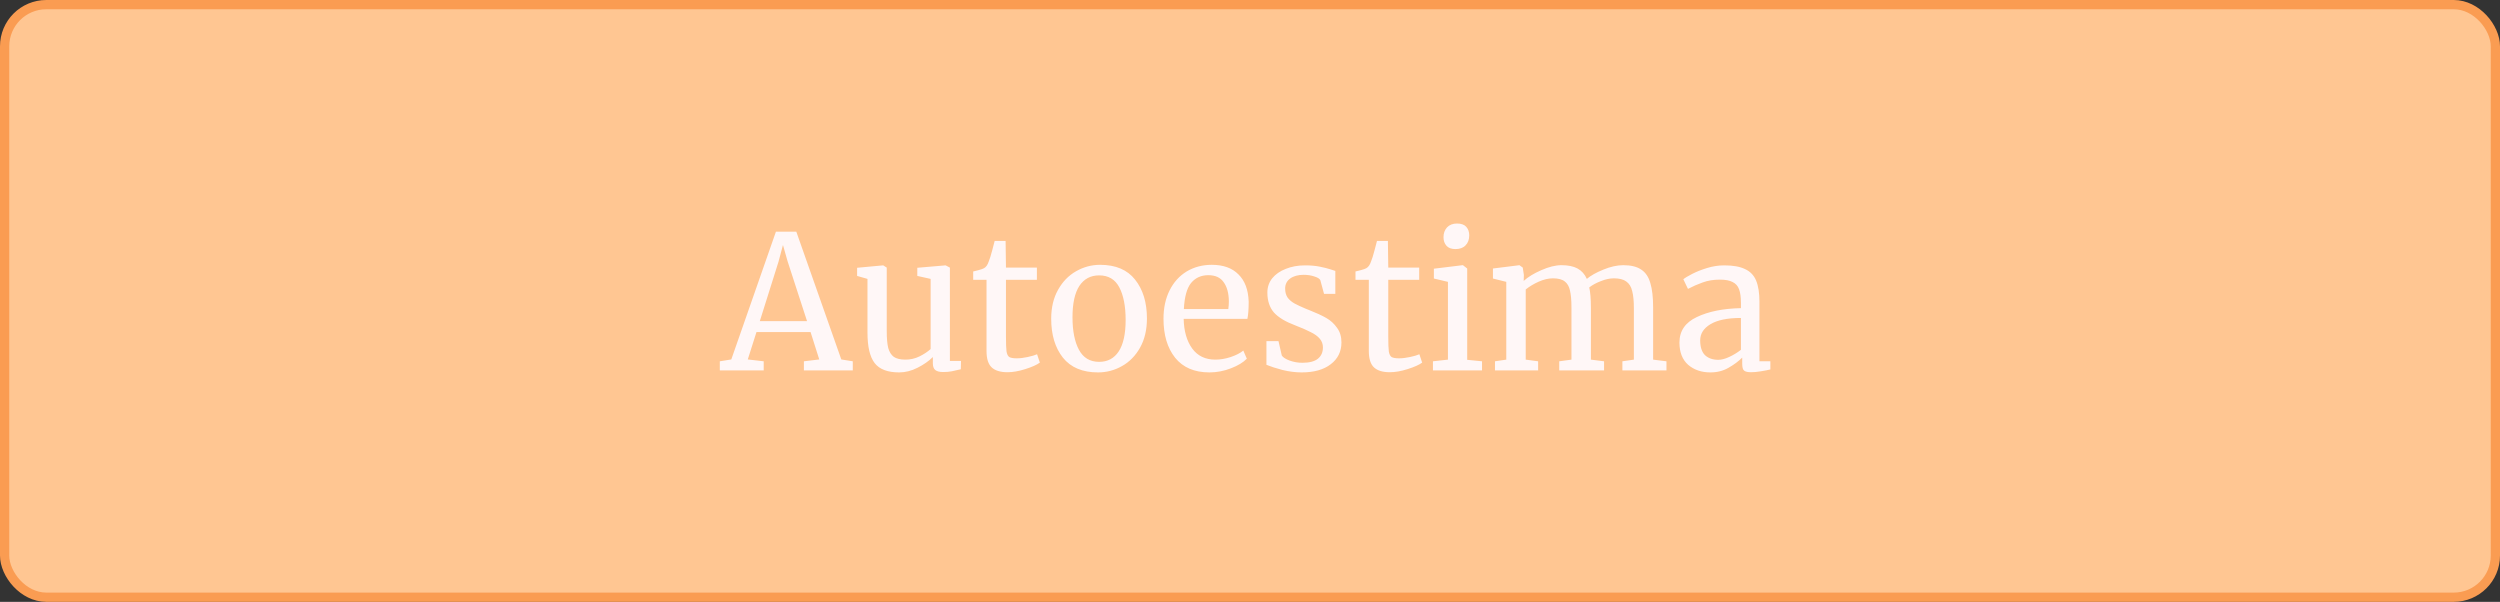 <svg xmlns="http://www.w3.org/2000/svg" width="270" height="65" viewBox="0 0 270 65" fill="none"><rect x="0" y="0" width="270" height="65" fill="#333333" stroke="none"/><rect x="0.5" y="0.5" width="269" height="64" rx="4.5" fill="#FFC692" stroke="#FA9C52"></rect><path d="M83.8 25.02H86L90.86 38.82L92.1 39.02V40H86.82V39.02L88.48 38.82L87.54 35.86H81.7L80.76 38.82L82.48 39.02V40H77.74V39.02L78.98 38.82L83.8 25.02ZM85.06 28.22L84.56 26.46L84.08 28.26L82.06 34.68H87.16L85.06 28.22ZM101.848 40.18C101.474 40.18 101.194 40.107 101.008 39.96C100.834 39.813 100.748 39.573 100.748 39.24V38.56C100.308 39 99.754 39.387 99.088 39.72C98.434 40.053 97.774 40.22 97.108 40.22C95.868 40.22 94.988 39.887 94.468 39.22C93.948 38.553 93.688 37.453 93.688 35.92V30.12L92.568 29.8V28.92L95.368 28.66H95.388L95.768 28.9V35.76C95.768 36.533 95.821 37.14 95.928 37.58C96.048 38.007 96.248 38.327 96.528 38.54C96.821 38.74 97.241 38.84 97.788 38.84C98.321 38.84 98.821 38.727 99.288 38.5C99.754 38.273 100.161 38.007 100.508 37.7V30.12L99.068 29.8V28.92L102.108 28.66H102.128L102.588 28.9V38.98H103.788L103.768 39.88C103.394 39.973 103.068 40.047 102.788 40.1C102.521 40.153 102.208 40.18 101.848 40.18ZM108.804 40.2C108.044 40.2 107.478 40.027 107.104 39.68C106.731 39.333 106.544 38.74 106.544 37.9V30.22H105.104V29.32C105.171 29.307 105.358 29.26 105.664 29.18C105.971 29.1 106.178 29.027 106.284 28.96C106.498 28.84 106.664 28.6 106.784 28.24C106.891 27.987 107.018 27.58 107.164 27.02C107.311 26.46 107.398 26.127 107.424 26.02H108.604L108.644 28.9H111.984V30.22H108.644V36.36C108.644 37.12 108.664 37.653 108.704 37.96C108.758 38.267 108.858 38.467 109.004 38.56C109.164 38.653 109.431 38.7 109.804 38.7C110.164 38.7 110.558 38.653 110.984 38.56C111.424 38.467 111.764 38.367 112.004 38.26L112.304 39.16C111.984 39.4 111.464 39.633 110.744 39.86C110.038 40.087 109.391 40.2 108.804 40.2ZM113.529 34.42C113.529 33.22 113.776 32.18 114.269 31.3C114.762 30.42 115.409 29.753 116.209 29.3C117.022 28.833 117.889 28.6 118.809 28.6C120.489 28.6 121.749 29.133 122.589 30.2C123.442 31.267 123.869 32.667 123.869 34.4C123.869 35.613 123.622 36.66 123.129 37.54C122.636 38.42 121.982 39.087 121.169 39.54C120.369 39.993 119.509 40.22 118.589 40.22C116.909 40.22 115.642 39.687 114.789 38.62C113.949 37.553 113.529 36.153 113.529 34.42ZM118.709 39.08C119.629 39.08 120.336 38.7 120.829 37.94C121.322 37.18 121.569 36.053 121.569 34.56C121.569 33.08 121.342 31.907 120.889 31.04C120.436 30.173 119.709 29.74 118.709 29.74C117.789 29.74 117.076 30.12 116.569 30.88C116.076 31.64 115.829 32.767 115.829 34.26C115.829 35.74 116.062 36.913 116.529 37.78C116.996 38.647 117.722 39.08 118.709 39.08ZM130.617 40.22C129.004 40.22 127.77 39.693 126.917 38.64C126.077 37.587 125.657 36.18 125.657 34.42C125.657 33.26 125.877 32.24 126.317 31.36C126.757 30.48 127.37 29.8 128.157 29.32C128.957 28.84 129.864 28.6 130.877 28.6C132.117 28.6 133.077 28.947 133.757 29.64C134.45 30.32 134.817 31.3 134.857 32.58C134.857 33.393 134.81 34.013 134.717 34.44H127.837C127.864 35.76 128.17 36.827 128.757 37.64C129.344 38.44 130.177 38.84 131.257 38.84C131.79 38.84 132.344 38.747 132.917 38.56C133.504 38.36 133.957 38.127 134.277 37.86L134.657 38.74C134.27 39.14 133.697 39.487 132.937 39.78C132.177 40.073 131.404 40.22 130.617 40.22ZM132.657 33.38C132.697 33.1 132.717 32.813 132.717 32.52C132.704 31.653 132.517 30.973 132.157 30.48C131.81 29.973 131.257 29.72 130.497 29.72C129.724 29.72 129.104 30 128.637 30.56C128.184 31.12 127.924 32.06 127.857 33.38H132.657ZM138.436 38.4C138.569 38.6 138.849 38.78 139.276 38.94C139.716 39.1 140.176 39.18 140.656 39.18C141.416 39.18 141.976 39.033 142.336 38.74C142.696 38.447 142.876 38.04 142.876 37.52C142.876 37.16 142.762 36.847 142.536 36.58C142.309 36.313 141.989 36.08 141.576 35.88C141.176 35.667 140.596 35.413 139.836 35.12C138.809 34.733 138.056 34.273 137.576 33.74C137.109 33.193 136.876 32.48 136.876 31.6C136.876 31.013 137.049 30.5 137.396 30.06C137.756 29.62 138.242 29.28 138.856 29.04C139.482 28.787 140.176 28.66 140.936 28.66C141.549 28.66 142.082 28.707 142.536 28.8C143.002 28.893 143.376 28.987 143.656 29.08C143.936 29.173 144.122 29.233 144.216 29.26V31.74H142.996L142.596 30.26C142.516 30.1 142.302 29.967 141.956 29.86C141.609 29.74 141.222 29.68 140.796 29.68C140.196 29.68 139.709 29.813 139.336 30.08C138.976 30.347 138.796 30.707 138.796 31.16C138.796 31.56 138.889 31.893 139.076 32.16C139.276 32.413 139.522 32.62 139.816 32.78C140.109 32.94 140.509 33.127 141.016 33.34L141.416 33.5C142.162 33.793 142.769 34.073 143.236 34.34C143.702 34.607 144.089 34.96 144.396 35.4C144.716 35.827 144.876 36.353 144.876 36.98C144.876 37.967 144.489 38.753 143.716 39.34C142.956 39.927 141.909 40.22 140.576 40.22C139.922 40.22 139.236 40.133 138.516 39.96C137.809 39.773 137.229 39.587 136.776 39.4V36.84H138.076L138.436 38.4ZM150.093 40.2C149.333 40.2 148.767 40.027 148.393 39.68C148.02 39.333 147.833 38.74 147.833 37.9V30.22H146.393V29.32C146.46 29.307 146.647 29.26 146.953 29.18C147.26 29.1 147.467 29.027 147.573 28.96C147.787 28.84 147.953 28.6 148.073 28.24C148.18 27.987 148.307 27.58 148.453 27.02C148.6 26.46 148.687 26.127 148.713 26.02H149.893L149.933 28.9H153.273V30.22H149.933V36.36C149.933 37.12 149.953 37.653 149.993 37.96C150.047 38.267 150.147 38.467 150.293 38.56C150.453 38.653 150.72 38.7 151.093 38.7C151.453 38.7 151.847 38.653 152.273 38.56C152.713 38.467 153.053 38.367 153.293 38.26L153.593 39.16C153.273 39.4 152.753 39.633 152.033 39.86C151.327 40.087 150.68 40.2 150.093 40.2ZM157.178 26.9C156.751 26.9 156.431 26.78 156.218 26.54C156.005 26.3 155.898 25.993 155.898 25.62C155.898 25.193 156.025 24.84 156.278 24.56C156.545 24.28 156.905 24.14 157.358 24.14C157.811 24.14 158.145 24.26 158.358 24.5C158.571 24.74 158.678 25.047 158.678 25.42C158.678 25.873 158.545 26.233 158.278 26.5C158.025 26.767 157.665 26.9 157.198 26.9H157.178ZM156.378 30.44L154.858 30.08V29.02L157.958 28.64H157.998L158.458 29V38.86L160.058 39.02V40H154.758V39.02L156.378 38.84V30.44ZM161.458 39.02L162.678 38.84V30.44L161.238 30.08V29L164.098 28.64L164.458 28.9L164.578 29.7L164.558 30.34C165.025 29.913 165.658 29.527 166.458 29.18C167.271 28.82 167.998 28.64 168.638 28.64C169.358 28.64 169.938 28.76 170.378 29C170.818 29.24 171.151 29.613 171.378 30.12C171.805 29.76 172.398 29.427 173.158 29.12C173.931 28.8 174.651 28.64 175.318 28.64C176.145 28.64 176.791 28.8 177.258 29.12C177.725 29.427 178.051 29.913 178.238 30.58C178.438 31.233 178.538 32.113 178.538 33.22V38.84L179.978 39.02V40H175.218V39.02L176.458 38.84V33.28C176.458 32.507 176.398 31.893 176.278 31.44C176.171 30.973 175.958 30.627 175.638 30.4C175.331 30.173 174.885 30.06 174.298 30.06C173.858 30.06 173.391 30.16 172.898 30.36C172.405 30.547 171.985 30.773 171.638 31.04C171.758 31.56 171.818 32.3 171.818 33.26V38.84L173.238 39.02V40H168.398V39.02L169.718 38.84V33.24C169.718 32.44 169.665 31.82 169.558 31.38C169.465 30.94 169.278 30.613 168.998 30.4C168.718 30.173 168.291 30.06 167.718 30.06C167.238 30.06 166.725 30.18 166.178 30.42C165.645 30.66 165.178 30.94 164.778 31.26V38.84L166.118 39.02V40H161.458V39.02ZM181.38 37C181.38 35.747 182.007 34.827 183.26 34.24C184.514 33.64 186.1 33.32 188.02 33.28V32.72C188.02 32.093 187.954 31.6 187.82 31.24C187.687 30.88 187.454 30.62 187.12 30.46C186.8 30.287 186.34 30.2 185.74 30.2C185.06 30.2 184.447 30.3 183.9 30.5C183.367 30.687 182.834 30.92 182.3 31.2L181.8 30.16C181.974 30.013 182.294 29.82 182.76 29.58C183.227 29.34 183.767 29.127 184.38 28.94C184.994 28.753 185.607 28.66 186.22 28.66C187.167 28.66 187.914 28.793 188.46 29.06C189.02 29.313 189.42 29.727 189.66 30.3C189.9 30.873 190.02 31.64 190.02 32.6V39.02H191.2V39.9C190.934 39.967 190.594 40.033 190.18 40.1C189.78 40.167 189.427 40.2 189.12 40.2C188.747 40.2 188.494 40.14 188.36 40.02C188.227 39.913 188.16 39.667 188.16 39.28V38.62C187.76 39.02 187.267 39.387 186.68 39.72C186.107 40.053 185.454 40.22 184.72 40.22C183.76 40.22 182.96 39.947 182.32 39.4C181.694 38.84 181.38 38.04 181.38 37ZM185.58 38.86C185.927 38.86 186.327 38.753 186.78 38.54C187.234 38.327 187.647 38.073 188.02 37.78V34.34C186.567 34.34 185.467 34.567 184.72 35.02C183.987 35.46 183.62 36.04 183.62 36.76C183.62 37.48 183.794 38.013 184.14 38.36C184.5 38.693 184.98 38.86 185.58 38.86Z" fill="#FFF7F7"></path></svg>